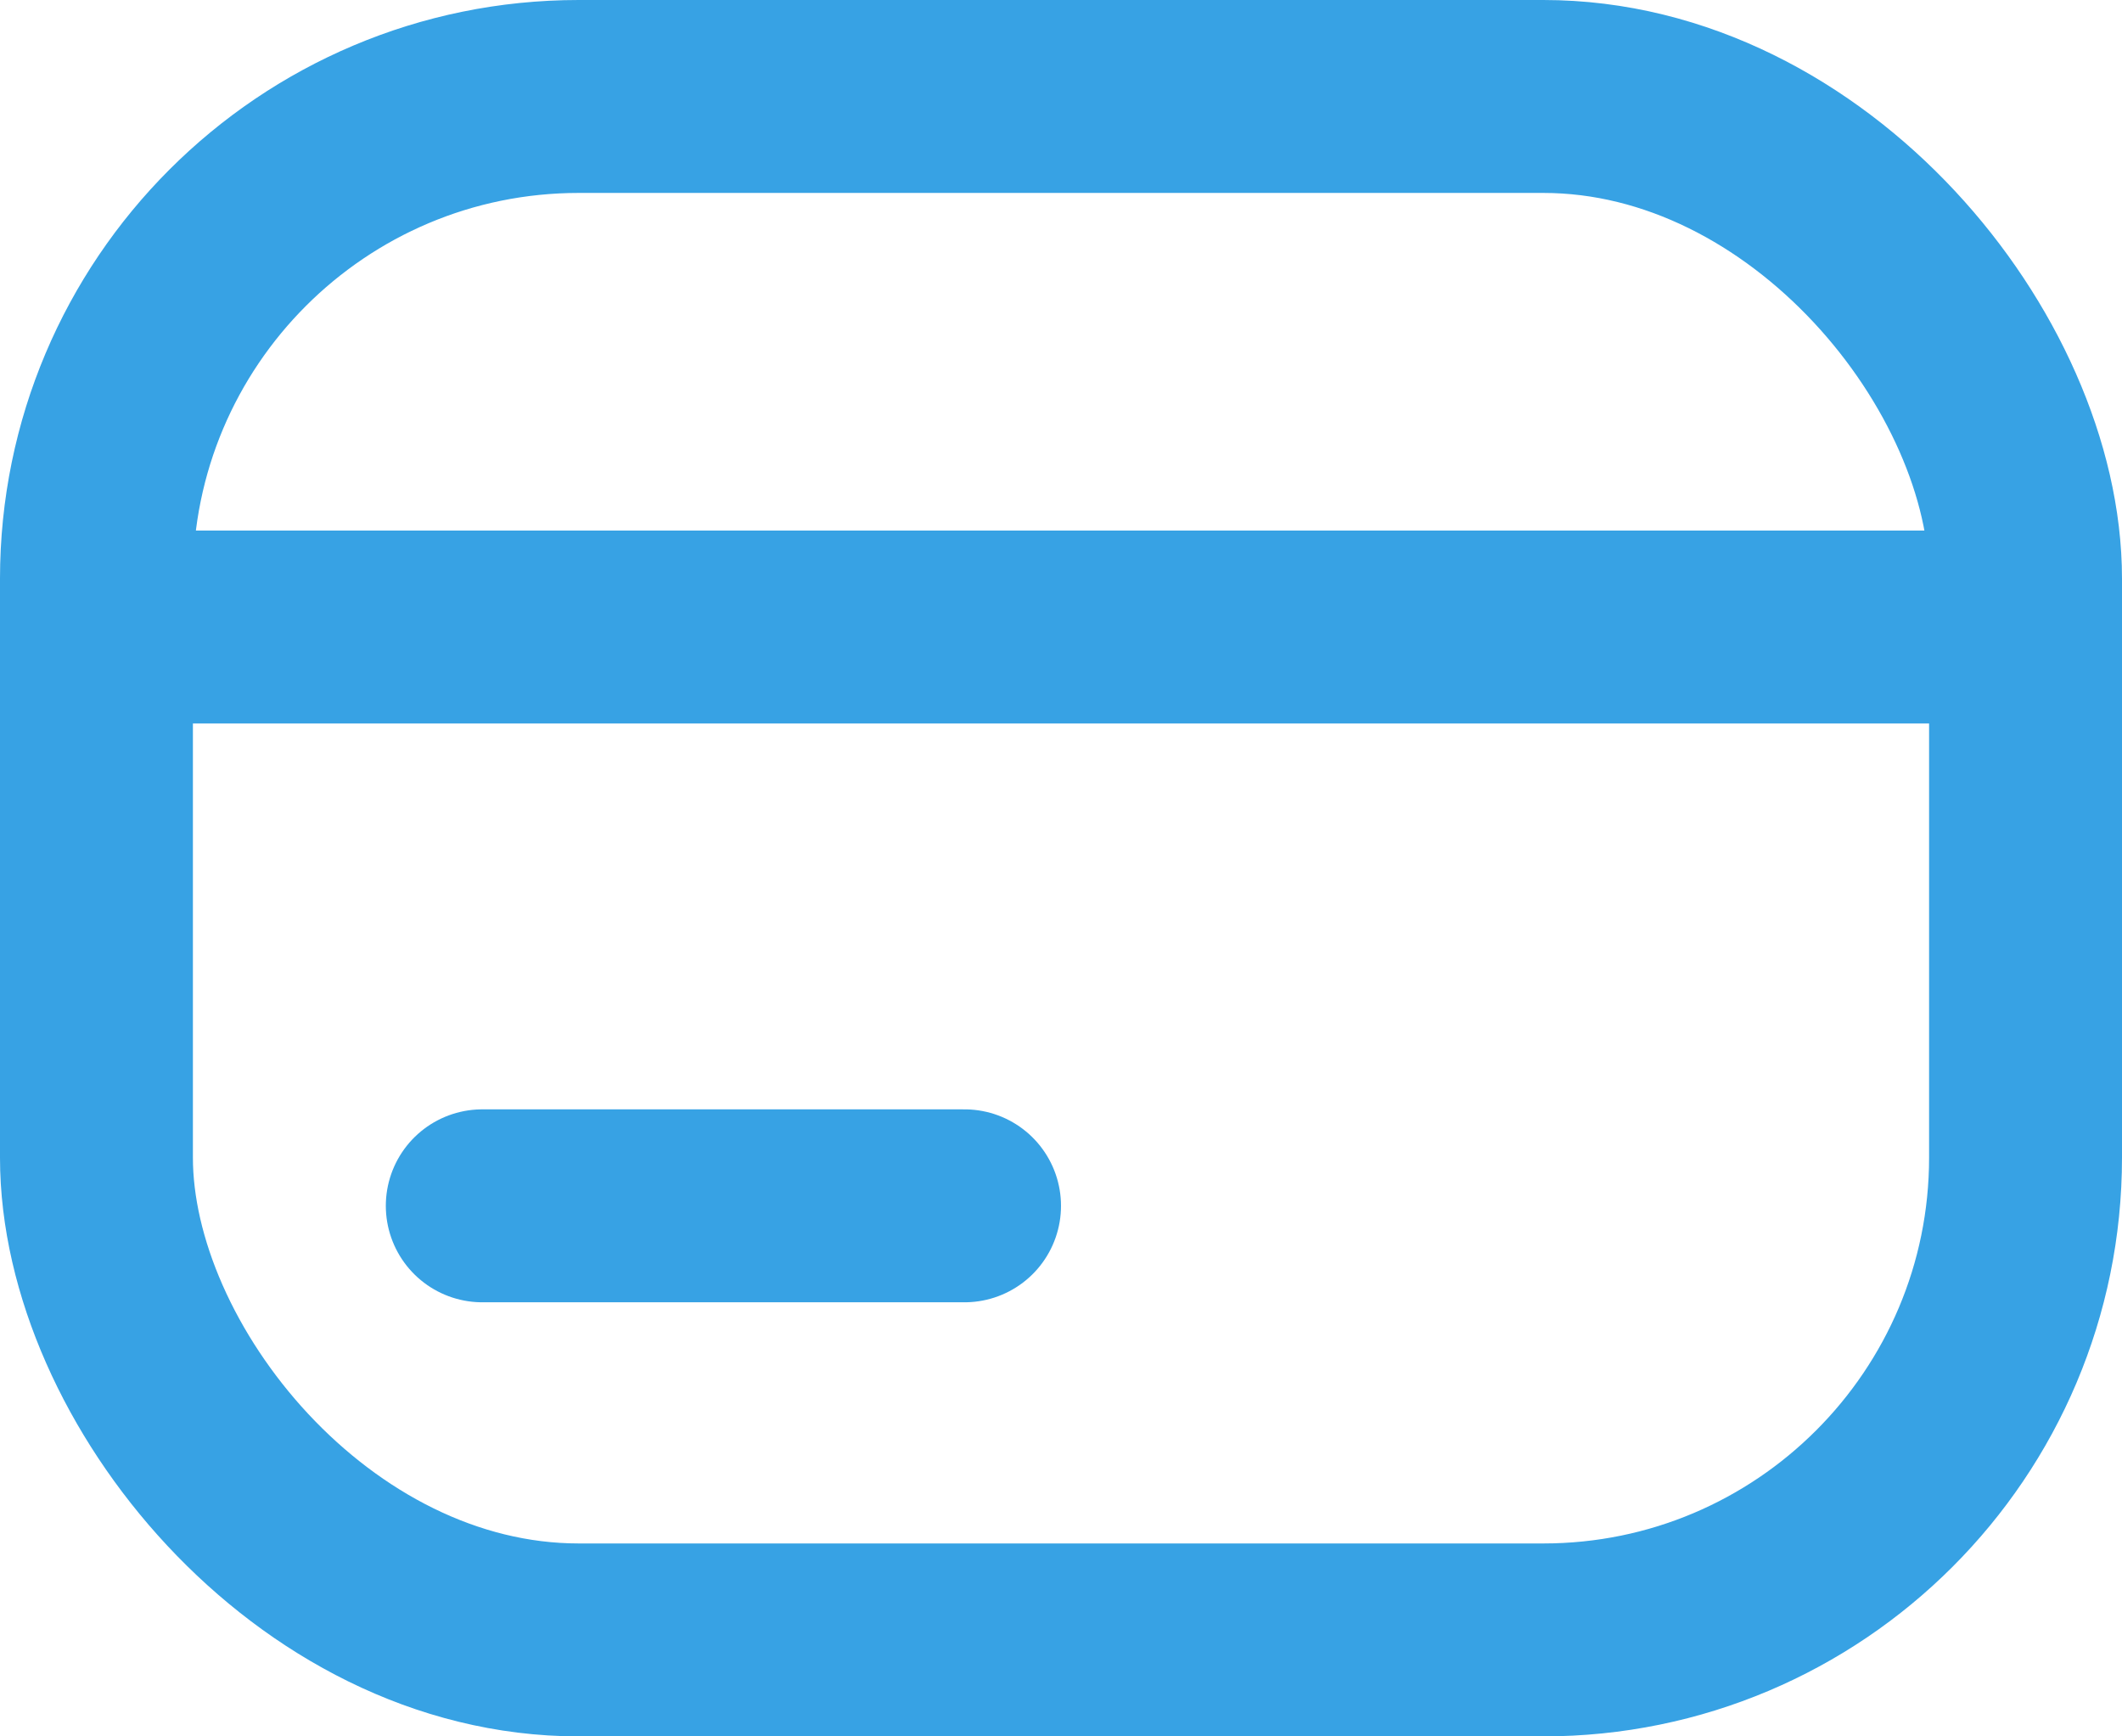 <?xml version="1.0" encoding="UTF-8"?> <svg xmlns="http://www.w3.org/2000/svg" width="22" height="18" viewBox="0 0 22 18" fill="none"><rect x="1" y="1" width="20" height="16" rx="5" stroke="#37A2E4" stroke-width="2"></rect><path d="M1 6.5H21" stroke="#37A2E4" stroke-width="2" stroke-linecap="round" stroke-linejoin="round"></path><path d="M5 12.5H10" stroke="#37A2E4" stroke-width="2" stroke-linecap="round" stroke-linejoin="round"></path></svg> 